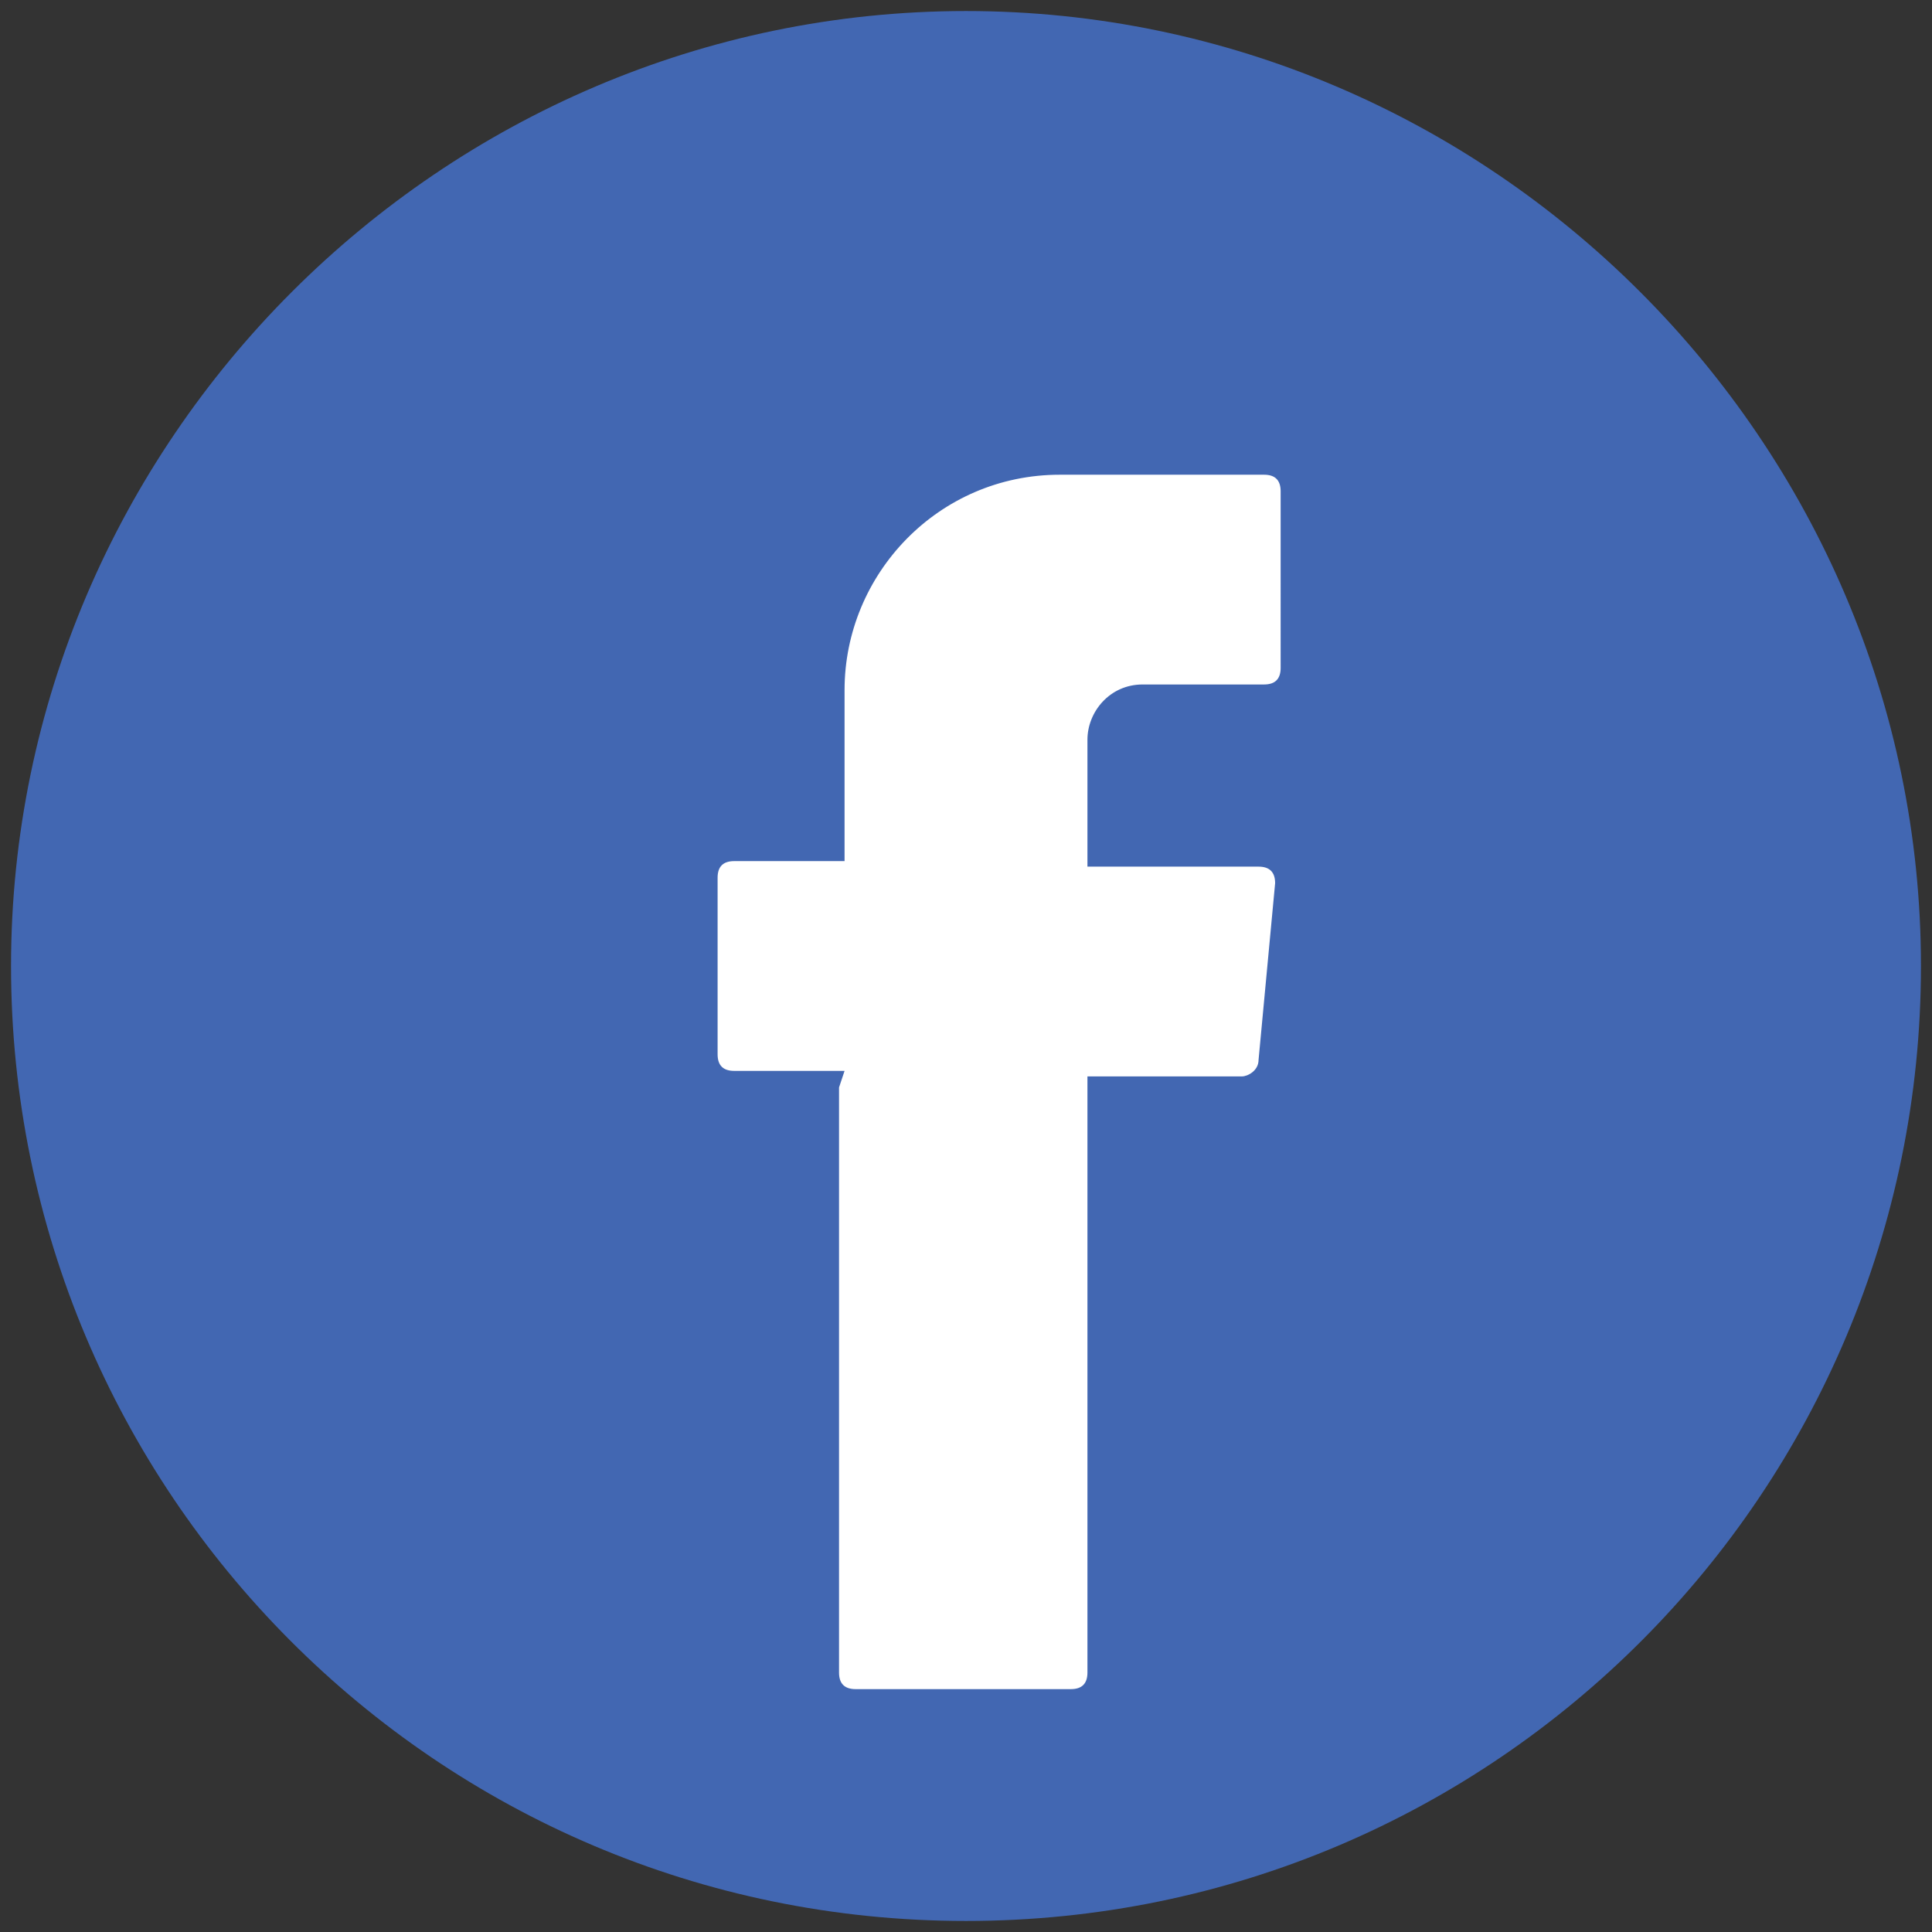 <?xml version="1.0" encoding="utf-8"?>
<!-- Generator: Adobe Illustrator 23.0.2, SVG Export Plug-In . SVG Version: 6.00 Build 0)  -->
<svg version="1.1" id="圖層_1" xmlns="http://www.w3.org/2000/svg" xmlns:xlink="http://www.w3.org/1999/xlink" x="0px" y="0px"
	 viewBox="0 0 35 35" style="enable-background:new 0 0 35 35;" xml:space="preserve">
<rect x="0" y="0" width="35" height="35" fill="#333333" stroke="none"/>
<style type="text/css">
	.st0{fill:#4267B2;}
	.st1{fill-rule:evenodd;clip-rule:evenodd;fill:#FFFFFF;}
</style>
<g>
	<path class="st0" d="M34.8,17.5c0,9.5-7.7,17.3-17.3,17.3S0.2,27,0.2,17.5S8,0.2,17.5,0.2S34.8,8,34.8,17.5z"/>
	<path class="st1" d="M15.2,19.7v10.6c0,0.2,0.1,0.3,0.3,0.3h3.9c0.2,0,0.3-0.1,0.3-0.3V19.5h2.8c0.1,0,0.3-0.1,0.3-0.3l0.3-3.2
		c0-0.2-0.1-0.3-0.3-0.3h-3.1v-2.3c0-0.5,0.4-1,1-1h2.2c0.2,0,0.3-0.1,0.3-0.3V8.9c0-0.2-0.1-0.3-0.3-0.3h-3.7
		c-2.2,0-3.9,1.8-3.9,3.9v3.1h-2c-0.2,0-0.3,0.1-0.3,0.3v3.2c0,0.2,0.1,0.3,0.3,0.3h2L15.2,19.7L15.2,19.7z"/>
</g>
</svg>
